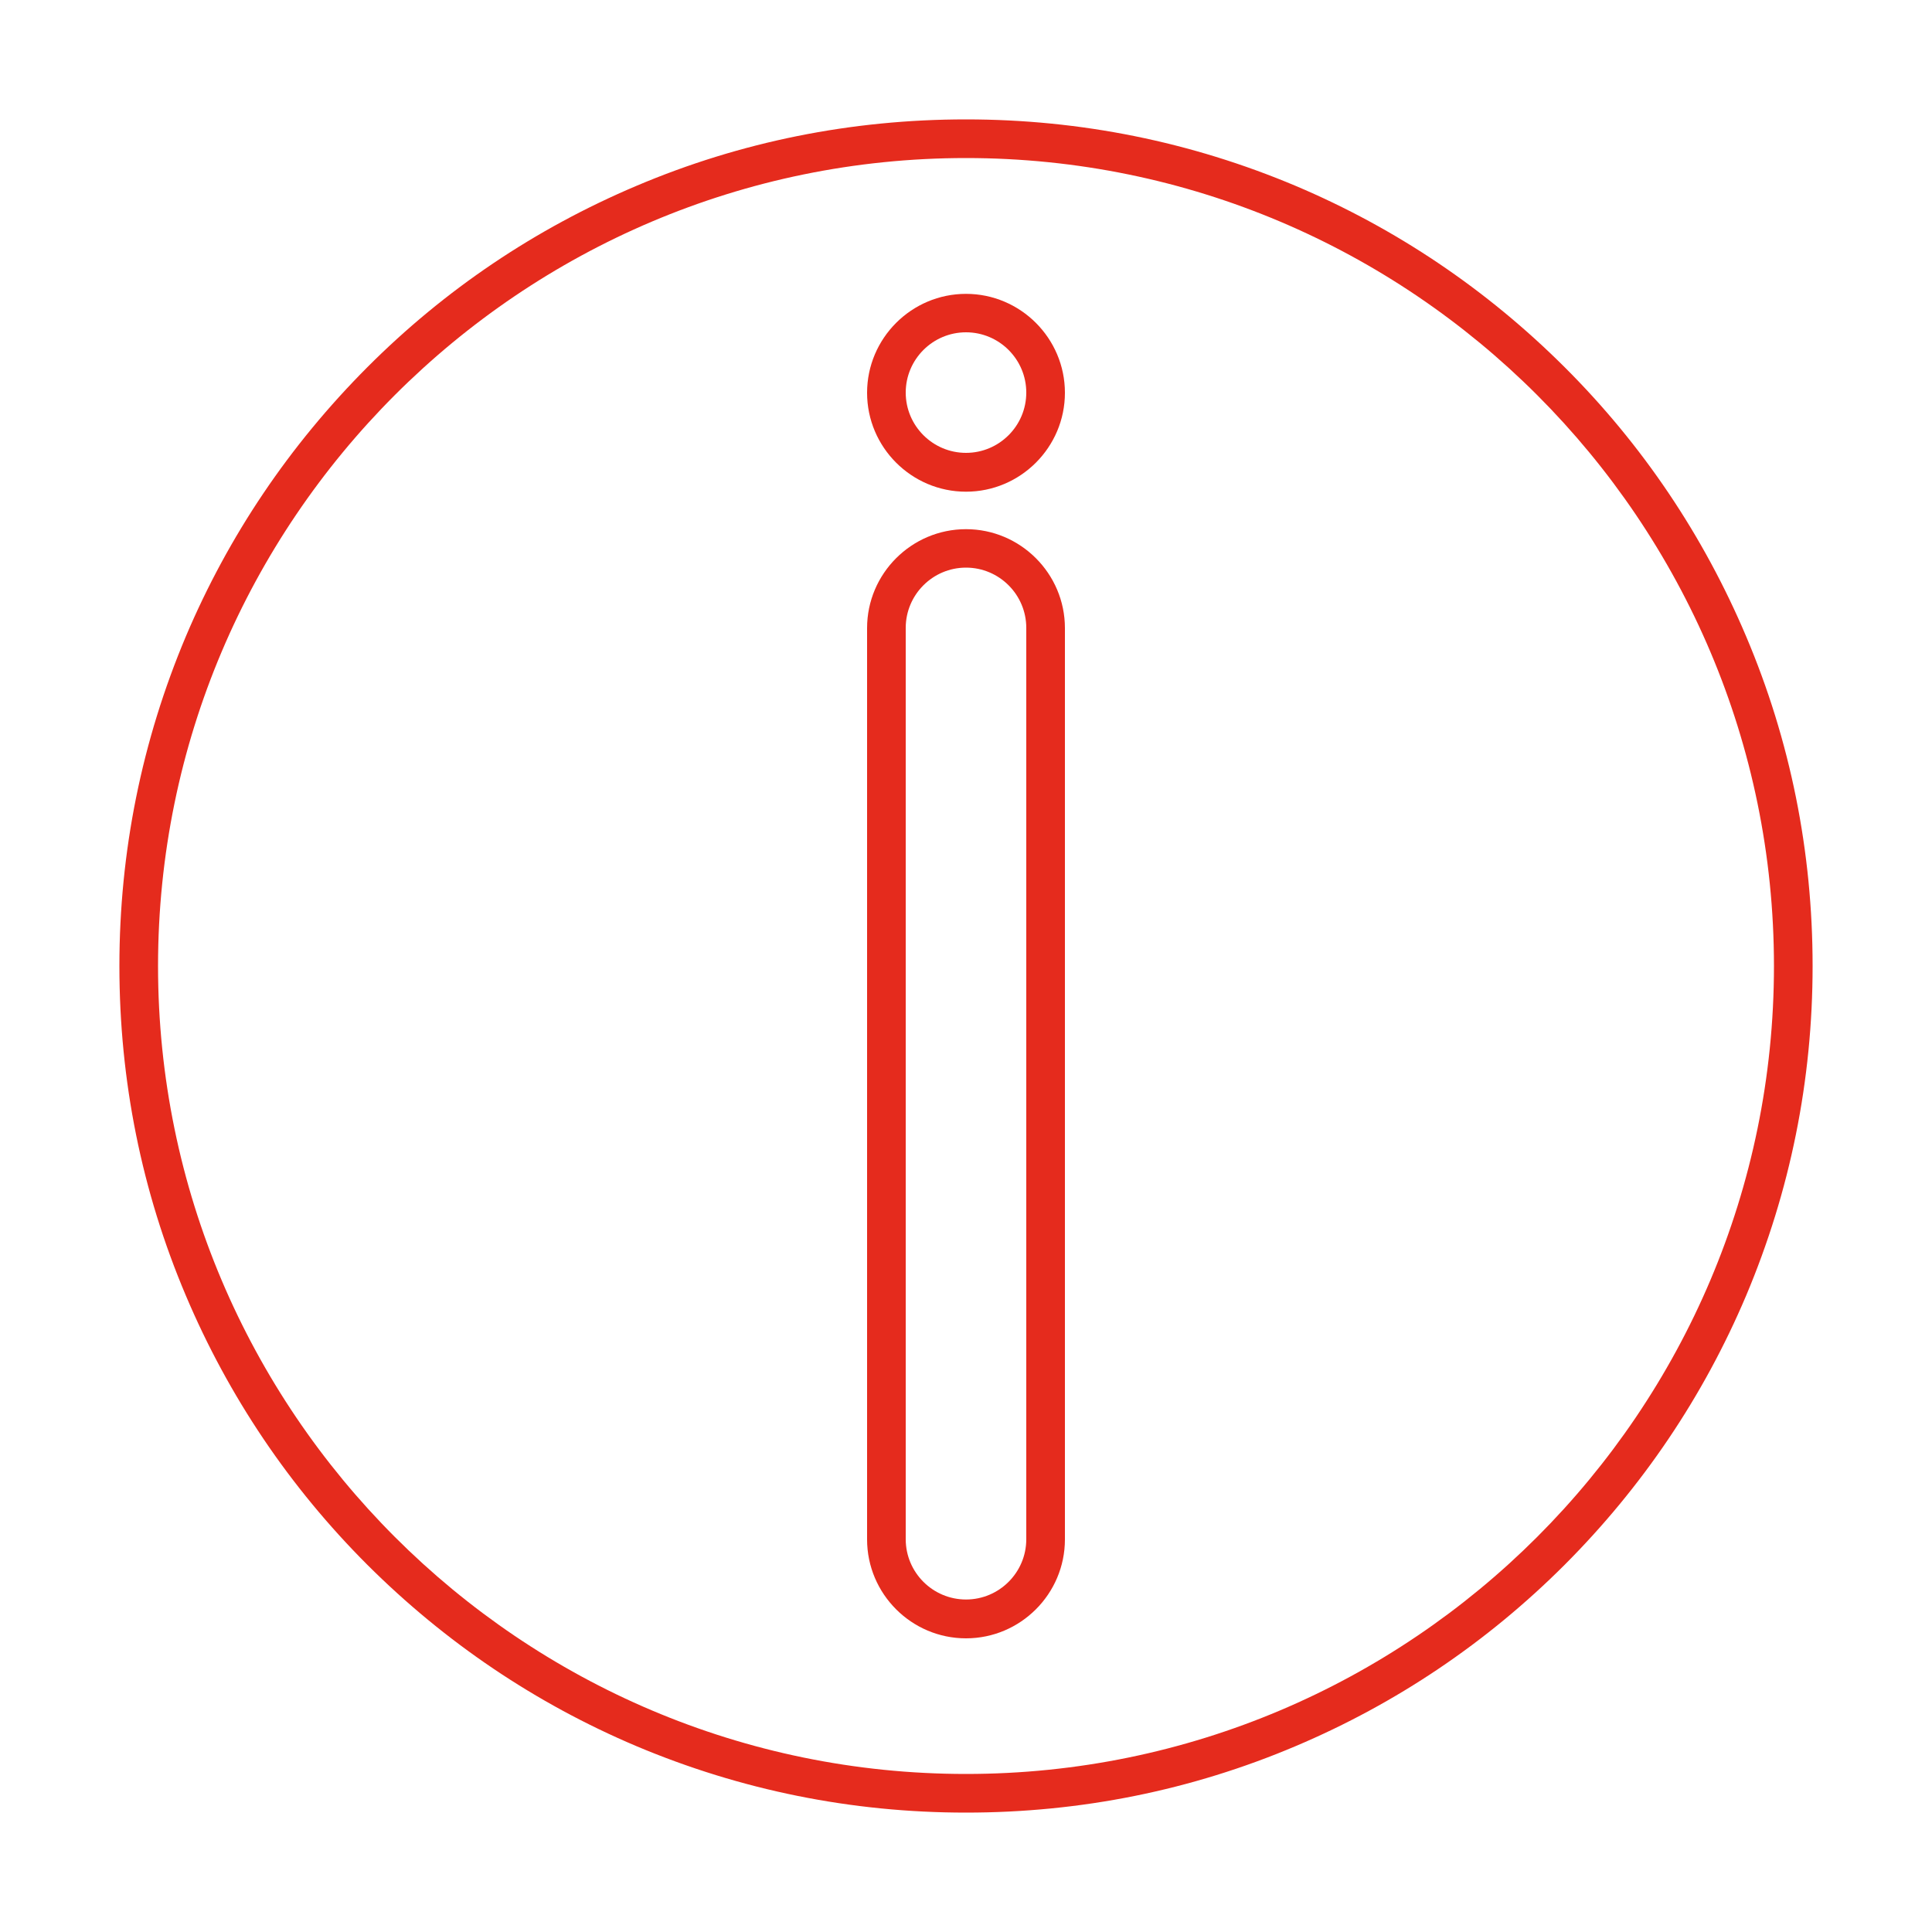 <?xml version="1.0" encoding="UTF-8"?>
<svg id="Livello_1" xmlns="http://www.w3.org/2000/svg" version="1.1" viewBox="0 0 1000 1000">
  <!-- Generator: Adobe Illustrator 29.6.0, SVG Export Plug-In . SVG Version: 2.1.1 Build 207)  -->
  <defs>
    <style>
      .st0 {
        fill: #e52b1d;
      }
    </style>
  </defs>
  <path class="st0" d="M500,938.2c-59.2,0-116.5-11.6-170.6-34.4-52.2-22.1-99-53.7-139.3-93.9-40.2-40.2-71.8-87.1-93.9-139.3-22.9-54-34.4-111.4-34.4-170.6s11.6-116.5,34.4-170.6c22.1-52.2,53.7-99,93.9-139.3s87.1-71.8,139.3-93.9c54-22.9,111.4-34.4,170.6-34.4s116.5,11.6,170.6,34.4c52.2,22.1,99,53.7,139.3,93.9s71.8,87.1,93.9,139.3c22.9,54,34.4,111.4,34.4,170.6s-11.6,116.5-34.4,170.6c-22.1,52.2-53.7,99-93.9,139.3-40.2,40.2-87.1,71.8-139.3,93.9-54,22.9-111.4,34.4-170.6,34.4ZM500,81.8c-230.6,0-418.2,187.6-418.2,418.2s187.6,418.2,418.2,418.2,418.2-187.6,418.2-418.2S730.6,81.8,500,81.8Z"/>
  <g>
    <path class="st0" d="M500,848c-28.2,0-51.2-23-51.2-51.2v-471.7c0-28.2,23-51.2,51.2-51.2s51.2,23,51.2,51.2v471.7c0,28.2-23,51.2-51.2,51.2ZM500,293.8c-17.2,0-31.2,14-31.2,31.2v471.7c0,17.2,14,31.2,31.2,31.2h0c17.2,0,31.2-14,31.2-31.2v-471.7c0-17.2-14-31.2-31.2-31.2Z"/>
    <path class="st0" d="M500,254.5c-28.2,0-51.2-23-51.2-51.2s23-51.2,51.2-51.2,51.2,23,51.2,51.2-23,51.2-51.2,51.2ZM500,172c-17.2,0-31.2,14-31.2,31.2s14,31.2,31.2,31.2h0c17.2,0,31.2-14,31.2-31.2s-14-31.2-31.2-31.2Z"/>
  </g>
</svg>